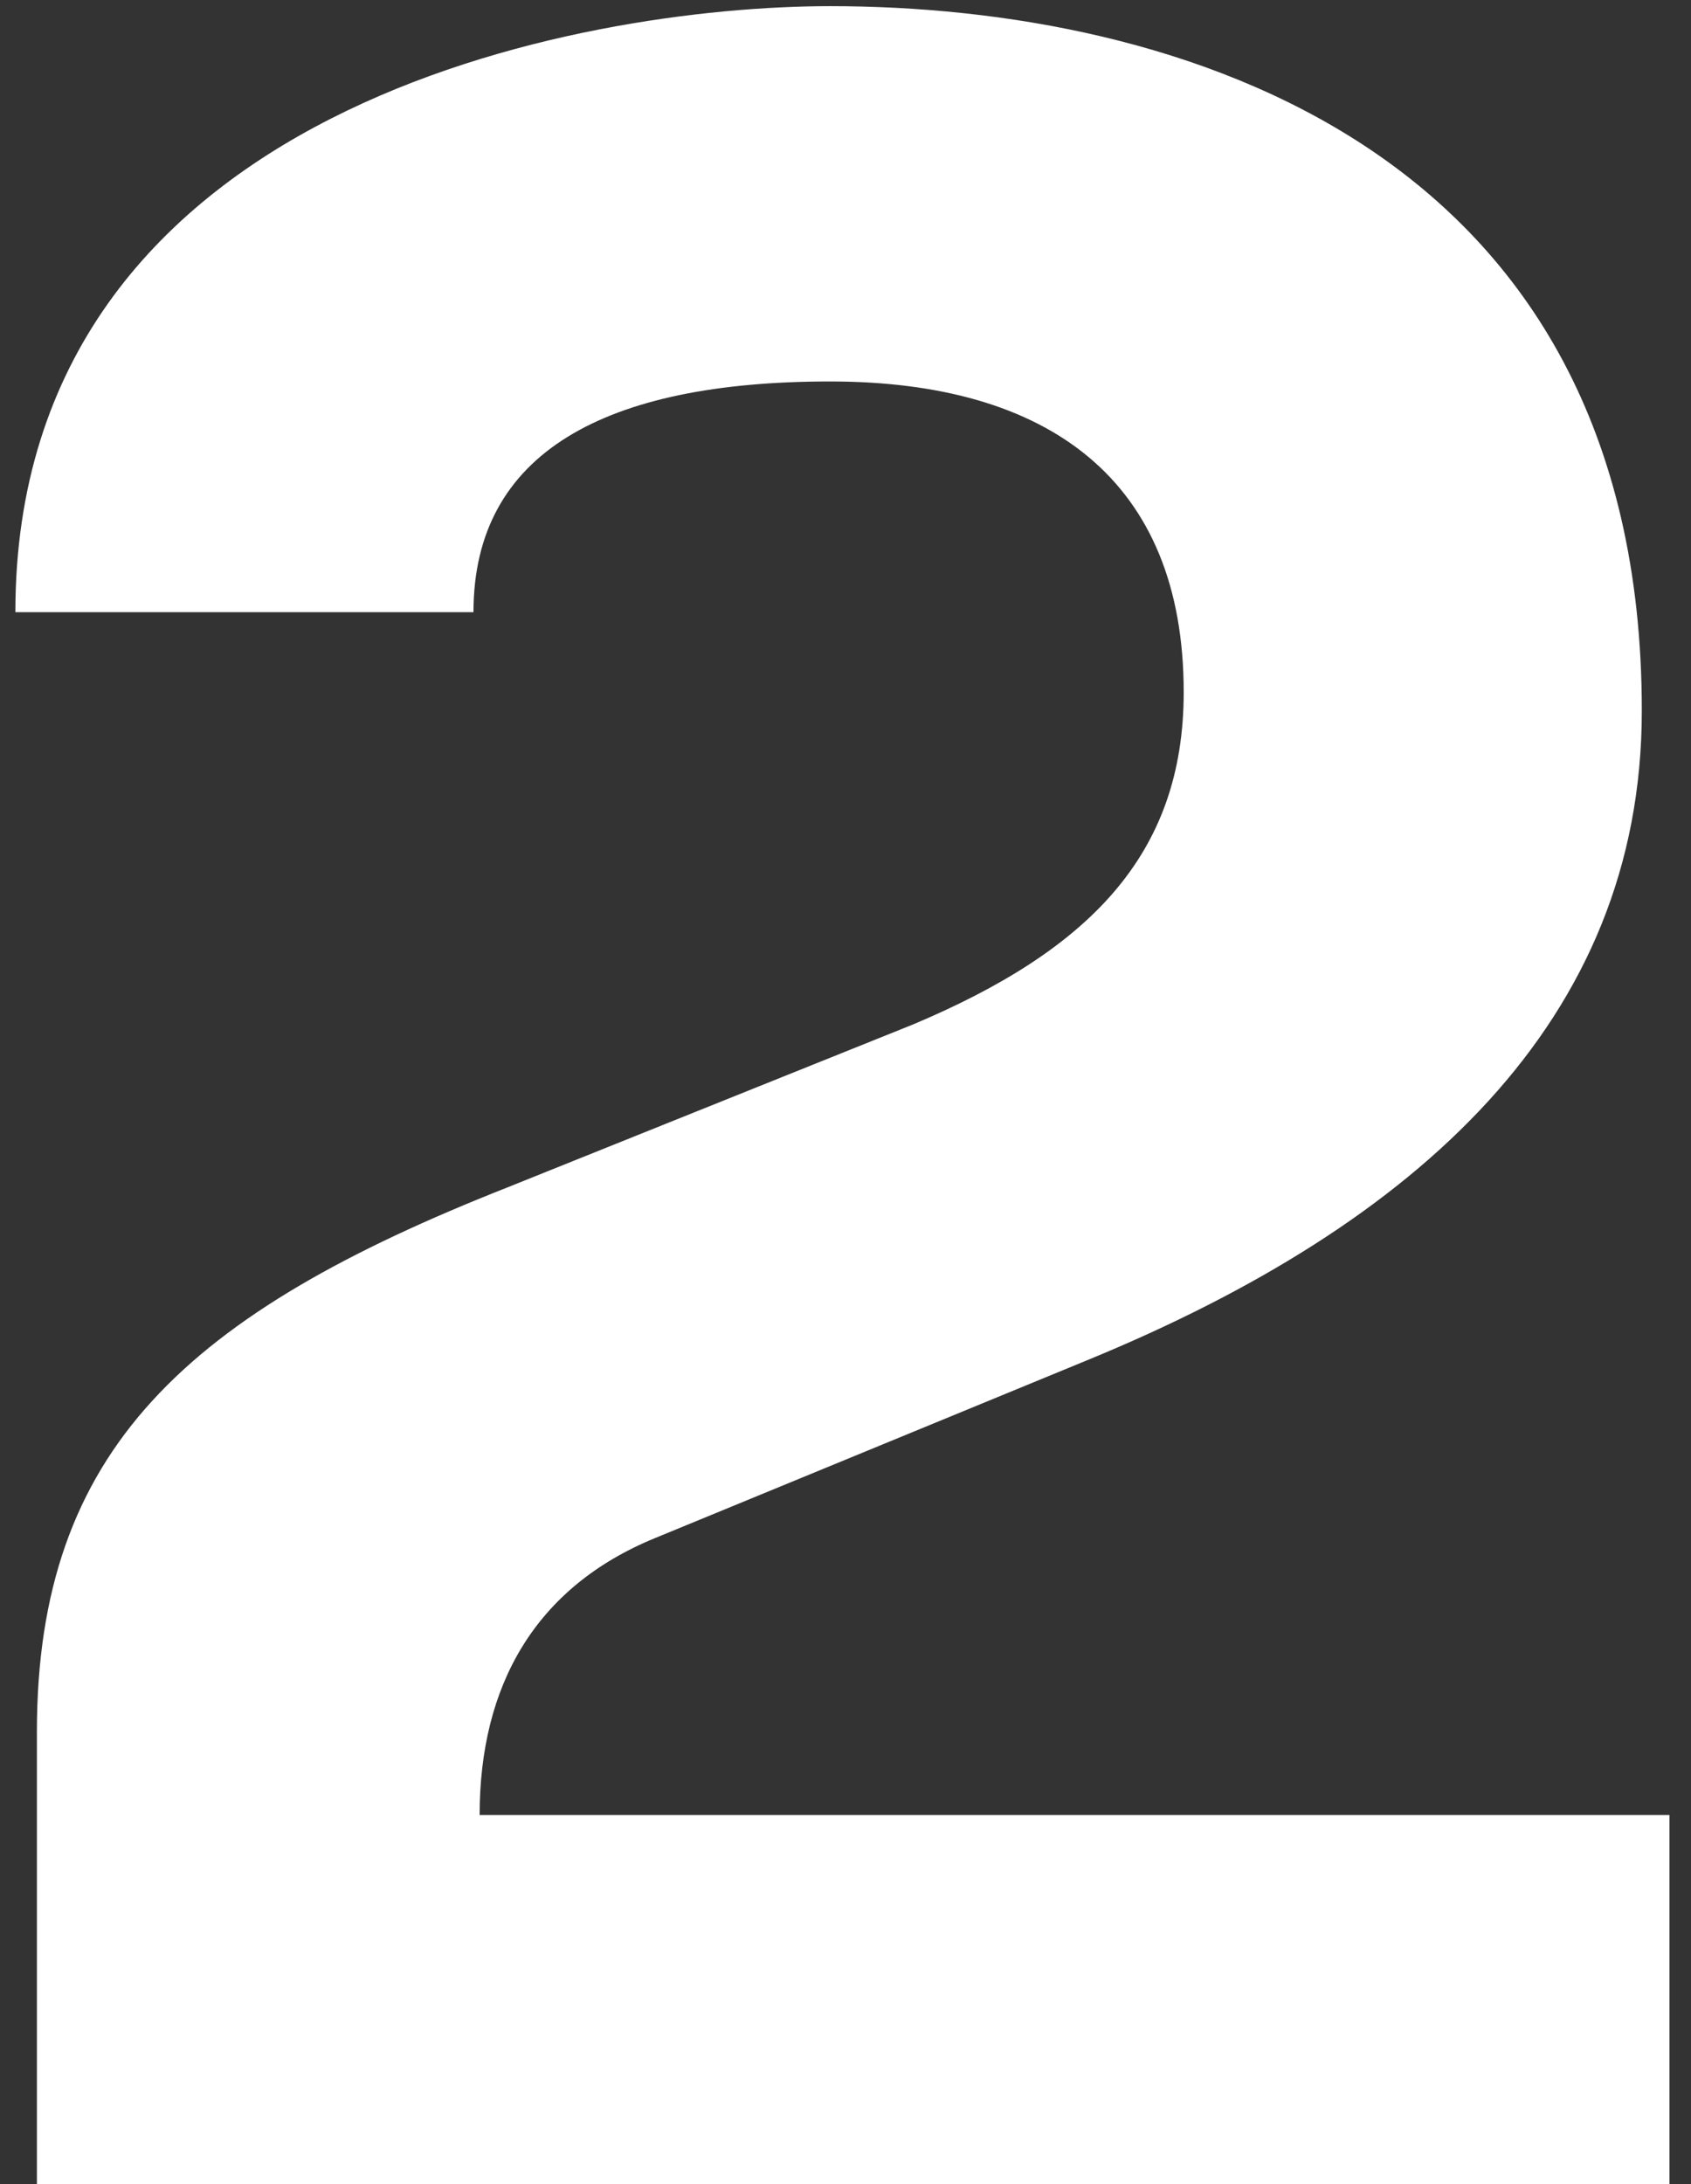 <?xml version="1.0" encoding="UTF-8"?>
<svg xmlns="http://www.w3.org/2000/svg" width="55" height="71" viewBox="0 0 55 71" fill="none">
  <rect x="0" y="0" width="55" height="71" fill="#333333" stroke="none"/>
  <path d="M1.2 56.3C1.2 47.1 6.1 42.7 16.5 38.6L29.7 33.3C35.4 30.9 38.5 27.8 38.5 22.5C38.5 15.6 34.1 12.4 27 12.4C19.7 12.4 15.4 14.7 15.4 19.9H0.5C0.5 3.4 19 0.2 27 0.2C38.2 0.2 53.4 4.7 53.4 23.1C53.4 33.2 46.1 39.8 35.4 44.2L21.3 50C17.4 51.6 15.6 54.8 15.6 59H54.3V71H1.2V56.3Z" fill="white"></path>
</svg>
